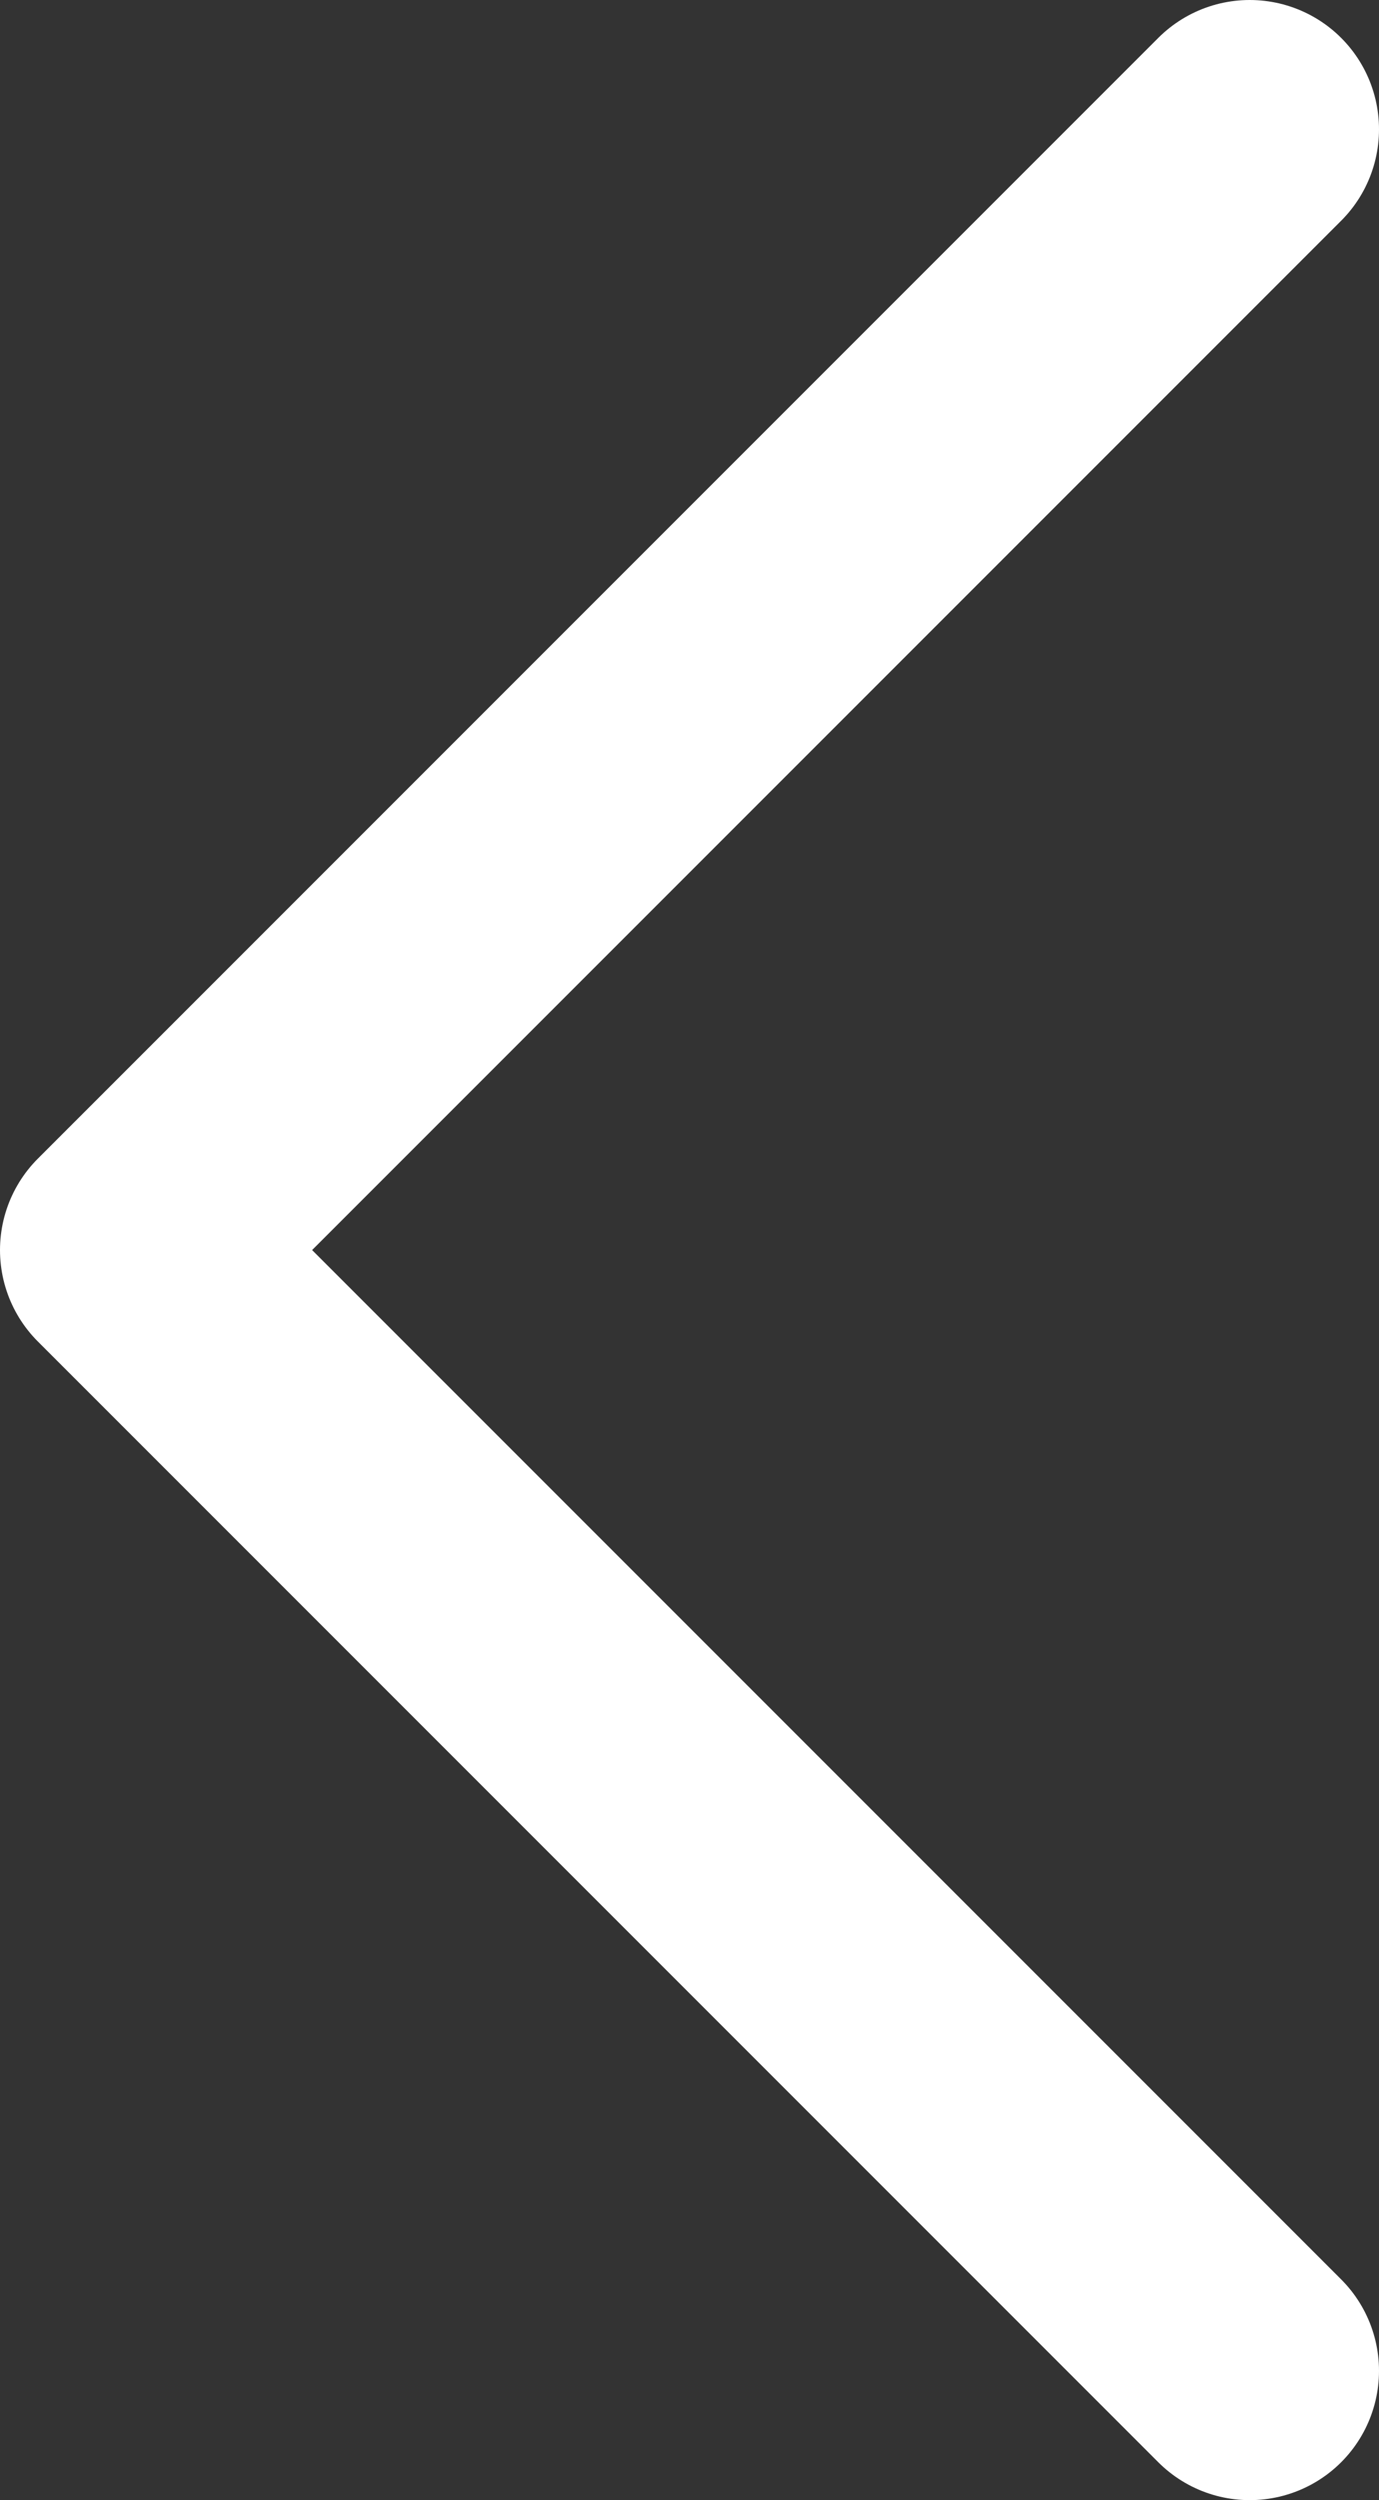 <svg xmlns="http://www.w3.org/2000/svg" width="8" height="14.5" viewBox="0 0 8 14.5">
    <rect x="0" y="0" width="8" height="14.5" fill="#333333" stroke="none"/>
    <path id="Union_1" data-name="Union 1" d="M-1963,0l-6.5,6.5Zm-13,0,6.5,6.5Z" transform="translate(7.25 1976.75) rotate(90)" fill="none" stroke="#fff" stroke-linejoin="round" stroke-width="1.5"/>
</svg>
